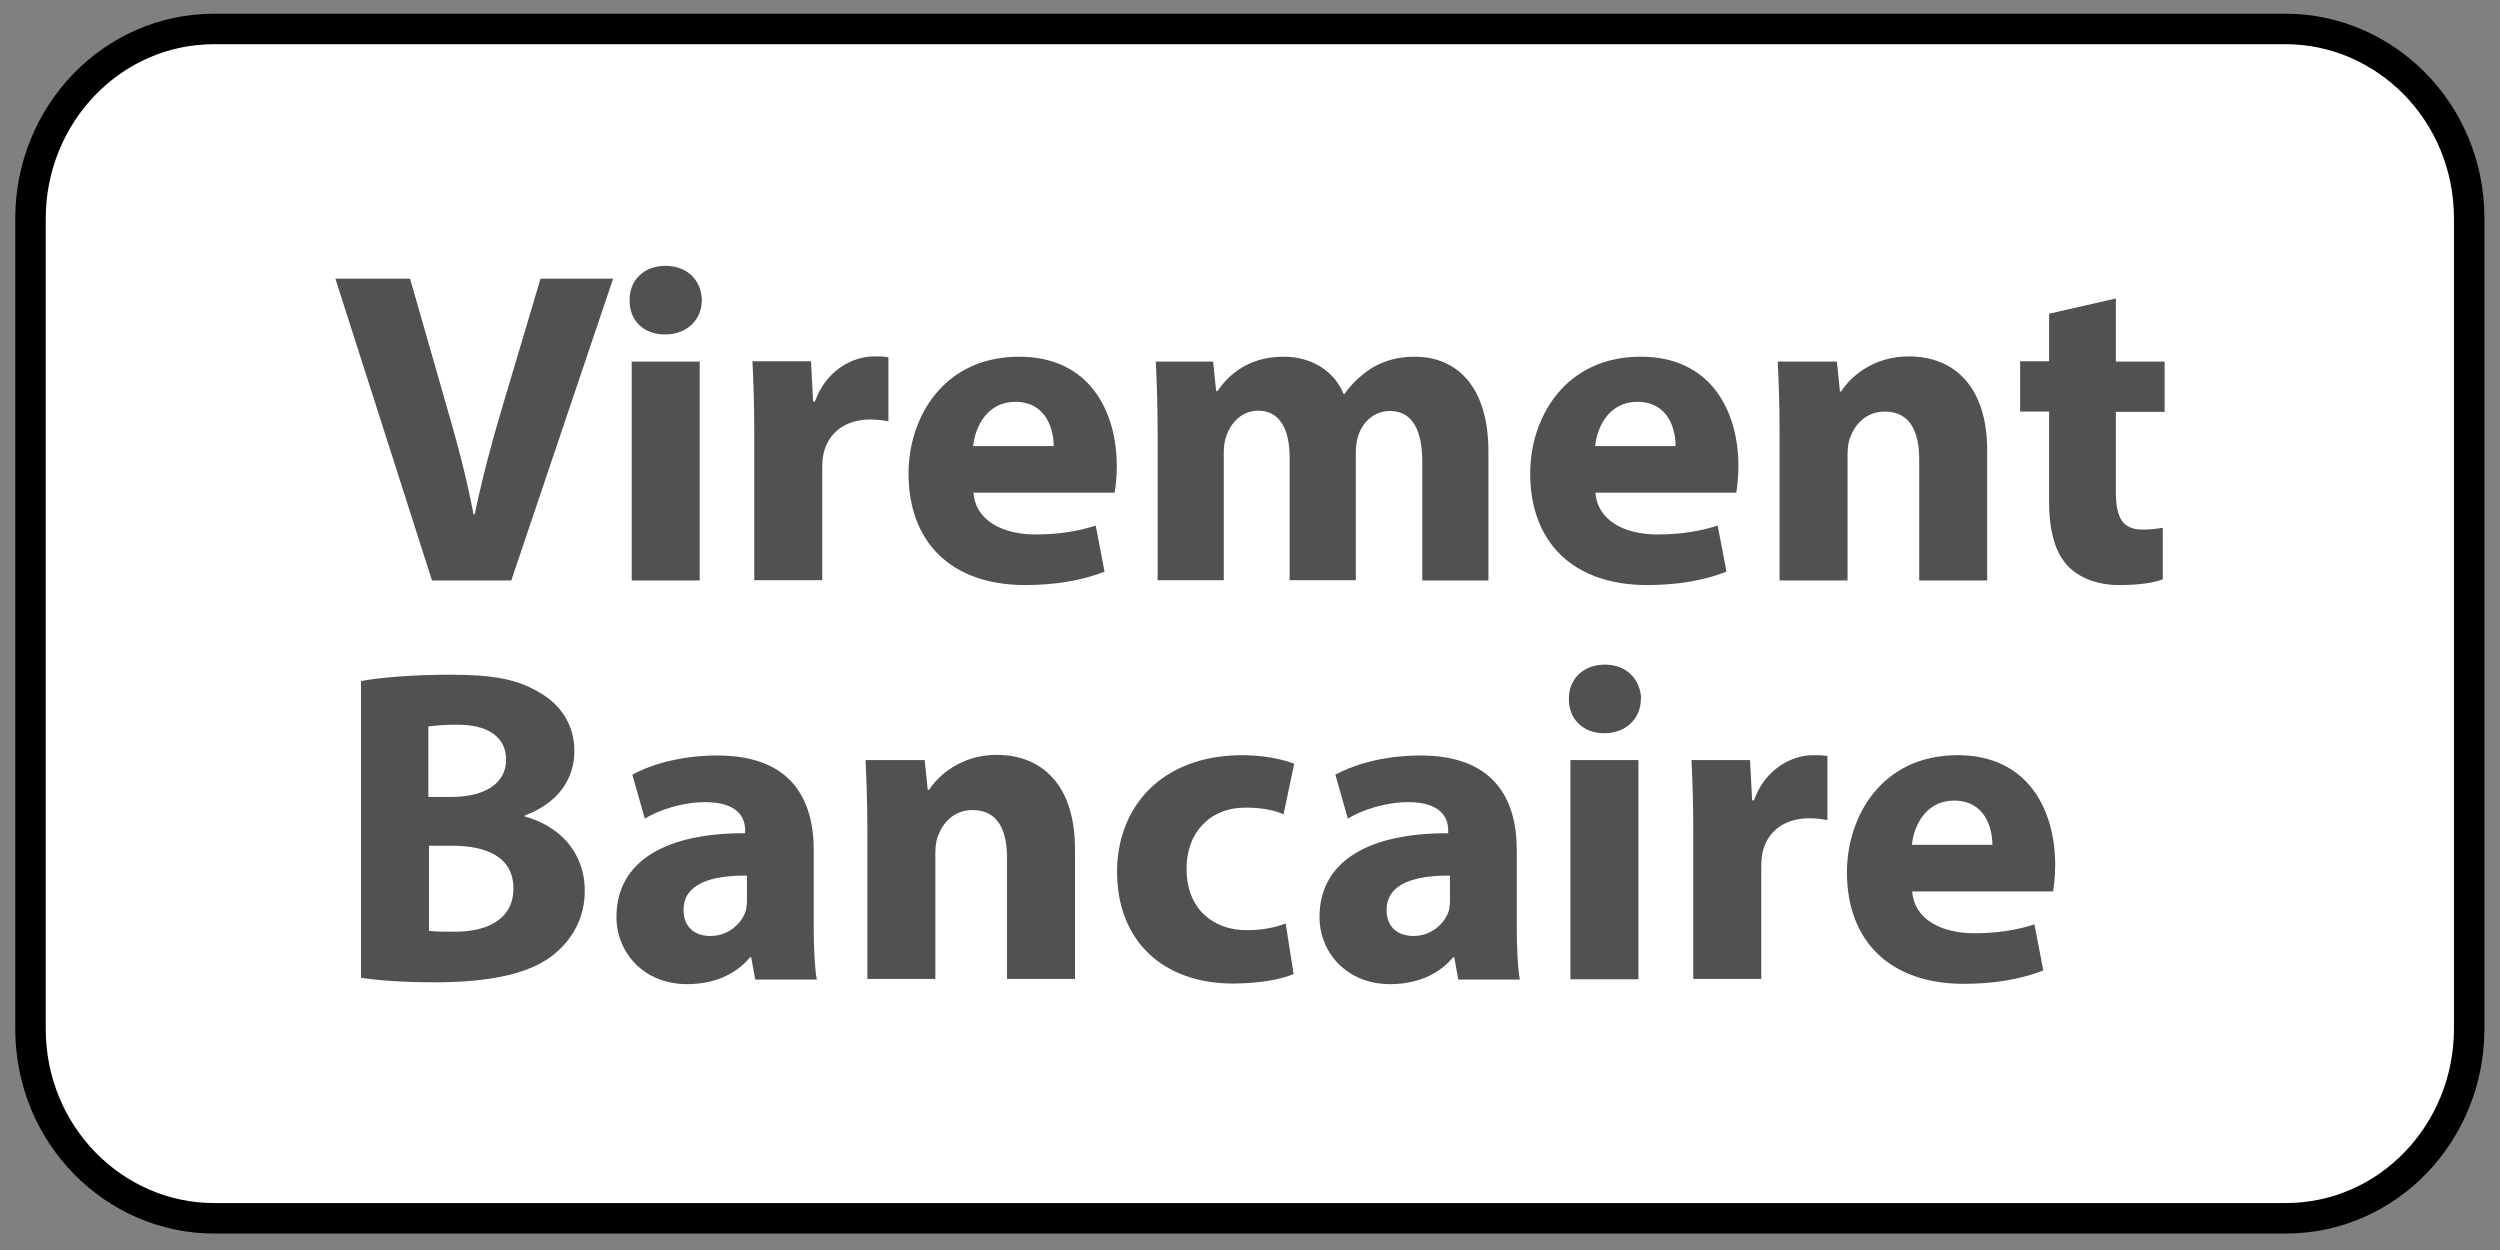 <svg viewBox="0 0 82 41" xmlns="http://www.w3.org/2000/svg"><rect x="0" y="0" width="82" height="41" fill="#808080" stroke="none"/><path d="m74.98.95h-67.96c-3.35 0-6.02 2.81-6.02 6.22v26.57c0 3.51 2.77 6.22 6.02 6.22h67.95c3.36 0 6.02-2.81 6.02-6.22v-26.57c0-3.51-2.77-6.22-6.02-6.22z" fill="#fff" stroke="#000" stroke-miterlimit="10"/><g fill="#515151"><path d="m14.17 19.04-3.17-9.9h2.45l1.2 4.19c.34 1.17.65 2.31.88 3.54h.04c.25-1.19.56-2.37.9-3.5l1.26-4.23h2.38l-3.34 9.9h-2.62z"/><path d="m23.02 9.85c0 .62-.47 1.12-1.21 1.12s-1.17-.5-1.16-1.12c-.01-.65.46-1.13 1.18-1.13s1.18.48 1.19 1.13zm-2.3 9.19v-7.18h2.23v7.18z"/><path d="m24.74 14.22c0-1.06-.03-1.75-.06-2.37h1.92l.07 1.32h.06c.37-1.04 1.25-1.48 1.94-1.48.21 0 .31 0 .47.03v2.1c-.16-.03-.35-.06-.6-.06-.82 0-1.38.44-1.53 1.13-.03.15-.04.32-.04.5v3.64h-2.23v-4.82z"/><path d="m31.93 16.16c.07.93.98 1.37 2.03 1.37.76 0 1.38-.1 1.98-.29l.29 1.51c-.73.29-1.63.44-2.6.44-2.44 0-3.83-1.41-3.83-3.66 0-1.82 1.13-3.83 3.63-3.83 2.32 0 3.2 1.81 3.2 3.58 0 .38-.04.72-.07.88zm2.63-1.53c0-.54-.24-1.45-1.26-1.45-.94 0-1.32.85-1.38 1.45z"/><path d="m37.97 14.15c0-.9-.03-1.66-.06-2.29h1.88l.1.97h.04c.31-.45.94-1.13 2.17-1.13.93 0 1.66.47 1.97 1.22h.03c.26-.37.59-.66.93-.87.4-.23.84-.35 1.37-.35 1.38 0 2.42.97 2.42 3.11v4.23h-2.17v-3.91c0-1.04-.34-1.65-1.06-1.65-.51 0-.88.35-1.03.78-.06.16-.09.4-.09.57v4.2h-2.17v-4.03c0-.91-.32-1.53-1.03-1.53-.57 0-.91.44-1.04.81-.07.18-.09.38-.09.56v4.19h-2.17v-4.89z"/><path d="m52.33 16.16c.07.93.98 1.37 2.03 1.37.76 0 1.38-.1 1.98-.29l.29 1.51c-.73.29-1.63.44-2.6.44-2.44 0-3.84-1.41-3.84-3.66 0-1.82 1.13-3.83 3.63-3.83 2.32 0 3.2 1.81 3.2 3.58 0 .38-.04.72-.07.88h-4.63zm2.63-1.53c0-.54-.23-1.45-1.26-1.45-.94 0-1.32.85-1.38 1.45z"/><path d="m58.37 14.15c0-.9-.03-1.66-.06-2.29h1.94l.1.98h.04c.29-.46 1.03-1.15 2.22-1.15 1.47 0 2.57.97 2.57 3.09v4.26h-2.23v-3.98c0-.93-.32-1.56-1.13-1.56-.62 0-.98.43-1.13.84-.06.13-.09.35-.09.56v4.14h-2.23z"/><path d="m69.4 9.8v2.06h1.6v1.65h-1.6v2.6c0 .87.21 1.26.88 1.26.28 0 .5-.03.66-.06v1.69c-.28.12-.81.19-1.44.19-.72 0-1.32-.25-1.67-.62-.41-.43-.62-1.12-.62-2.13v-2.94h-.95v-1.65h.95v-1.56l2.19-.5z"/><path d="m11.84 22.34c.59-.12 1.78-.21 2.89-.21 1.37 0 2.2.13 2.92.56.69.37 1.19 1.04 1.19 1.94s-.51 1.7-1.63 2.12v.03c1.13.31 1.97 1.16 1.97 2.44 0 .9-.41 1.6-1.03 2.1-.72.57-1.92.9-3.89.9-1.1 0-1.92-.07-2.42-.15zm2.22 3.8h.73c1.18 0 1.81-.49 1.81-1.22s-.57-1.15-1.59-1.15c-.49 0-.76.03-.96.06v2.31zm0 4.39c.22.03.49.03.87.03 1.01 0 1.91-.38 1.91-1.42s-.9-1.4-2.01-1.4h-.76v2.79z"/><path d="m24.77 32.12-.13-.72h-.04c-.47.57-1.2.88-2.06.88-1.45 0-2.32-1.06-2.32-2.2 0-1.87 1.67-2.76 4.22-2.75v-.1c0-.38-.21-.92-1.31-.92-.73 0-1.51.25-1.98.54l-.41-1.44c.5-.28 1.48-.63 2.79-.63 2.4 0 3.16 1.41 3.16 3.1v2.5c0 .69.03 1.35.1 1.75h-2.01zm-.26-3.4c-1.18-.01-2.09.26-2.09 1.13 0 .57.38.85.88.85.56 0 1.01-.37 1.16-.82.03-.12.04-.25.04-.38v-.78z"/><path d="m28.45 27.22c0-.9-.03-1.66-.06-2.29h1.94l.1.98h.04c.29-.45 1.03-1.15 2.22-1.15 1.47 0 2.57.97 2.57 3.09v4.26h-2.23v-3.98c0-.93-.32-1.56-1.13-1.56-.62 0-.98.43-1.13.84-.06.13-.09.35-.09.56v4.14h-2.23z"/><path d="m42.45 31.94c-.4.18-1.15.32-2 .32-2.32 0-3.81-1.41-3.81-3.67 0-2.1 1.44-3.82 4.11-3.82.59 0 1.23.1 1.7.28l-.35 1.66c-.26-.12-.66-.22-1.25-.22-1.18 0-1.94.84-1.93 2.01 0 1.32.88 2.01 1.97 2.01.53 0 .94-.09 1.28-.22l.26 1.65z"/><path d="m47.83 32.12-.13-.72h-.04c-.47.57-1.2.88-2.06.88-1.45 0-2.32-1.06-2.32-2.2 0-1.87 1.67-2.76 4.22-2.75v-.1c0-.38-.21-.92-1.31-.92-.73 0-1.51.25-1.98.54l-.41-1.44c.5-.28 1.48-.63 2.79-.63 2.4 0 3.16 1.41 3.16 3.1v2.5c0 .69.03 1.35.1 1.75h-2.01zm-.26-3.4c-1.17-.01-2.09.26-2.09 1.13 0 .57.38.85.88.85.56 0 1.01-.37 1.16-.82.03-.12.04-.25.04-.38v-.78z"/><path d="m53.82 22.93c0 .62-.47 1.12-1.2 1.12s-1.17-.5-1.16-1.12c-.01-.65.46-1.13 1.18-1.13s1.17.49 1.19 1.13zm-2.31 9.19v-7.19h2.23v7.19z"/><path d="m55.54 27.3c0-1.06-.03-1.75-.06-2.37h1.92l.07 1.32h.06c.37-1.04 1.25-1.48 1.94-1.48.2 0 .31 0 .47.03v2.1c-.16-.03-.35-.06-.6-.06-.82 0-1.38.44-1.53 1.13-.03.15-.04.32-.04.5v3.64h-2.23v-4.82z"/><path d="m62.72 29.24c.07.93.98 1.37 2.03 1.37.76 0 1.38-.1 1.98-.29l.29 1.51c-.73.29-1.63.44-2.6.44-2.44 0-3.84-1.41-3.84-3.66 0-1.82 1.13-3.84 3.63-3.84 2.32 0 3.2 1.81 3.2 3.59 0 .38-.04.72-.07.88h-4.63zm2.63-1.53c0-.54-.23-1.45-1.26-1.45-.94 0-1.32.85-1.38 1.45z"/></g></svg>
